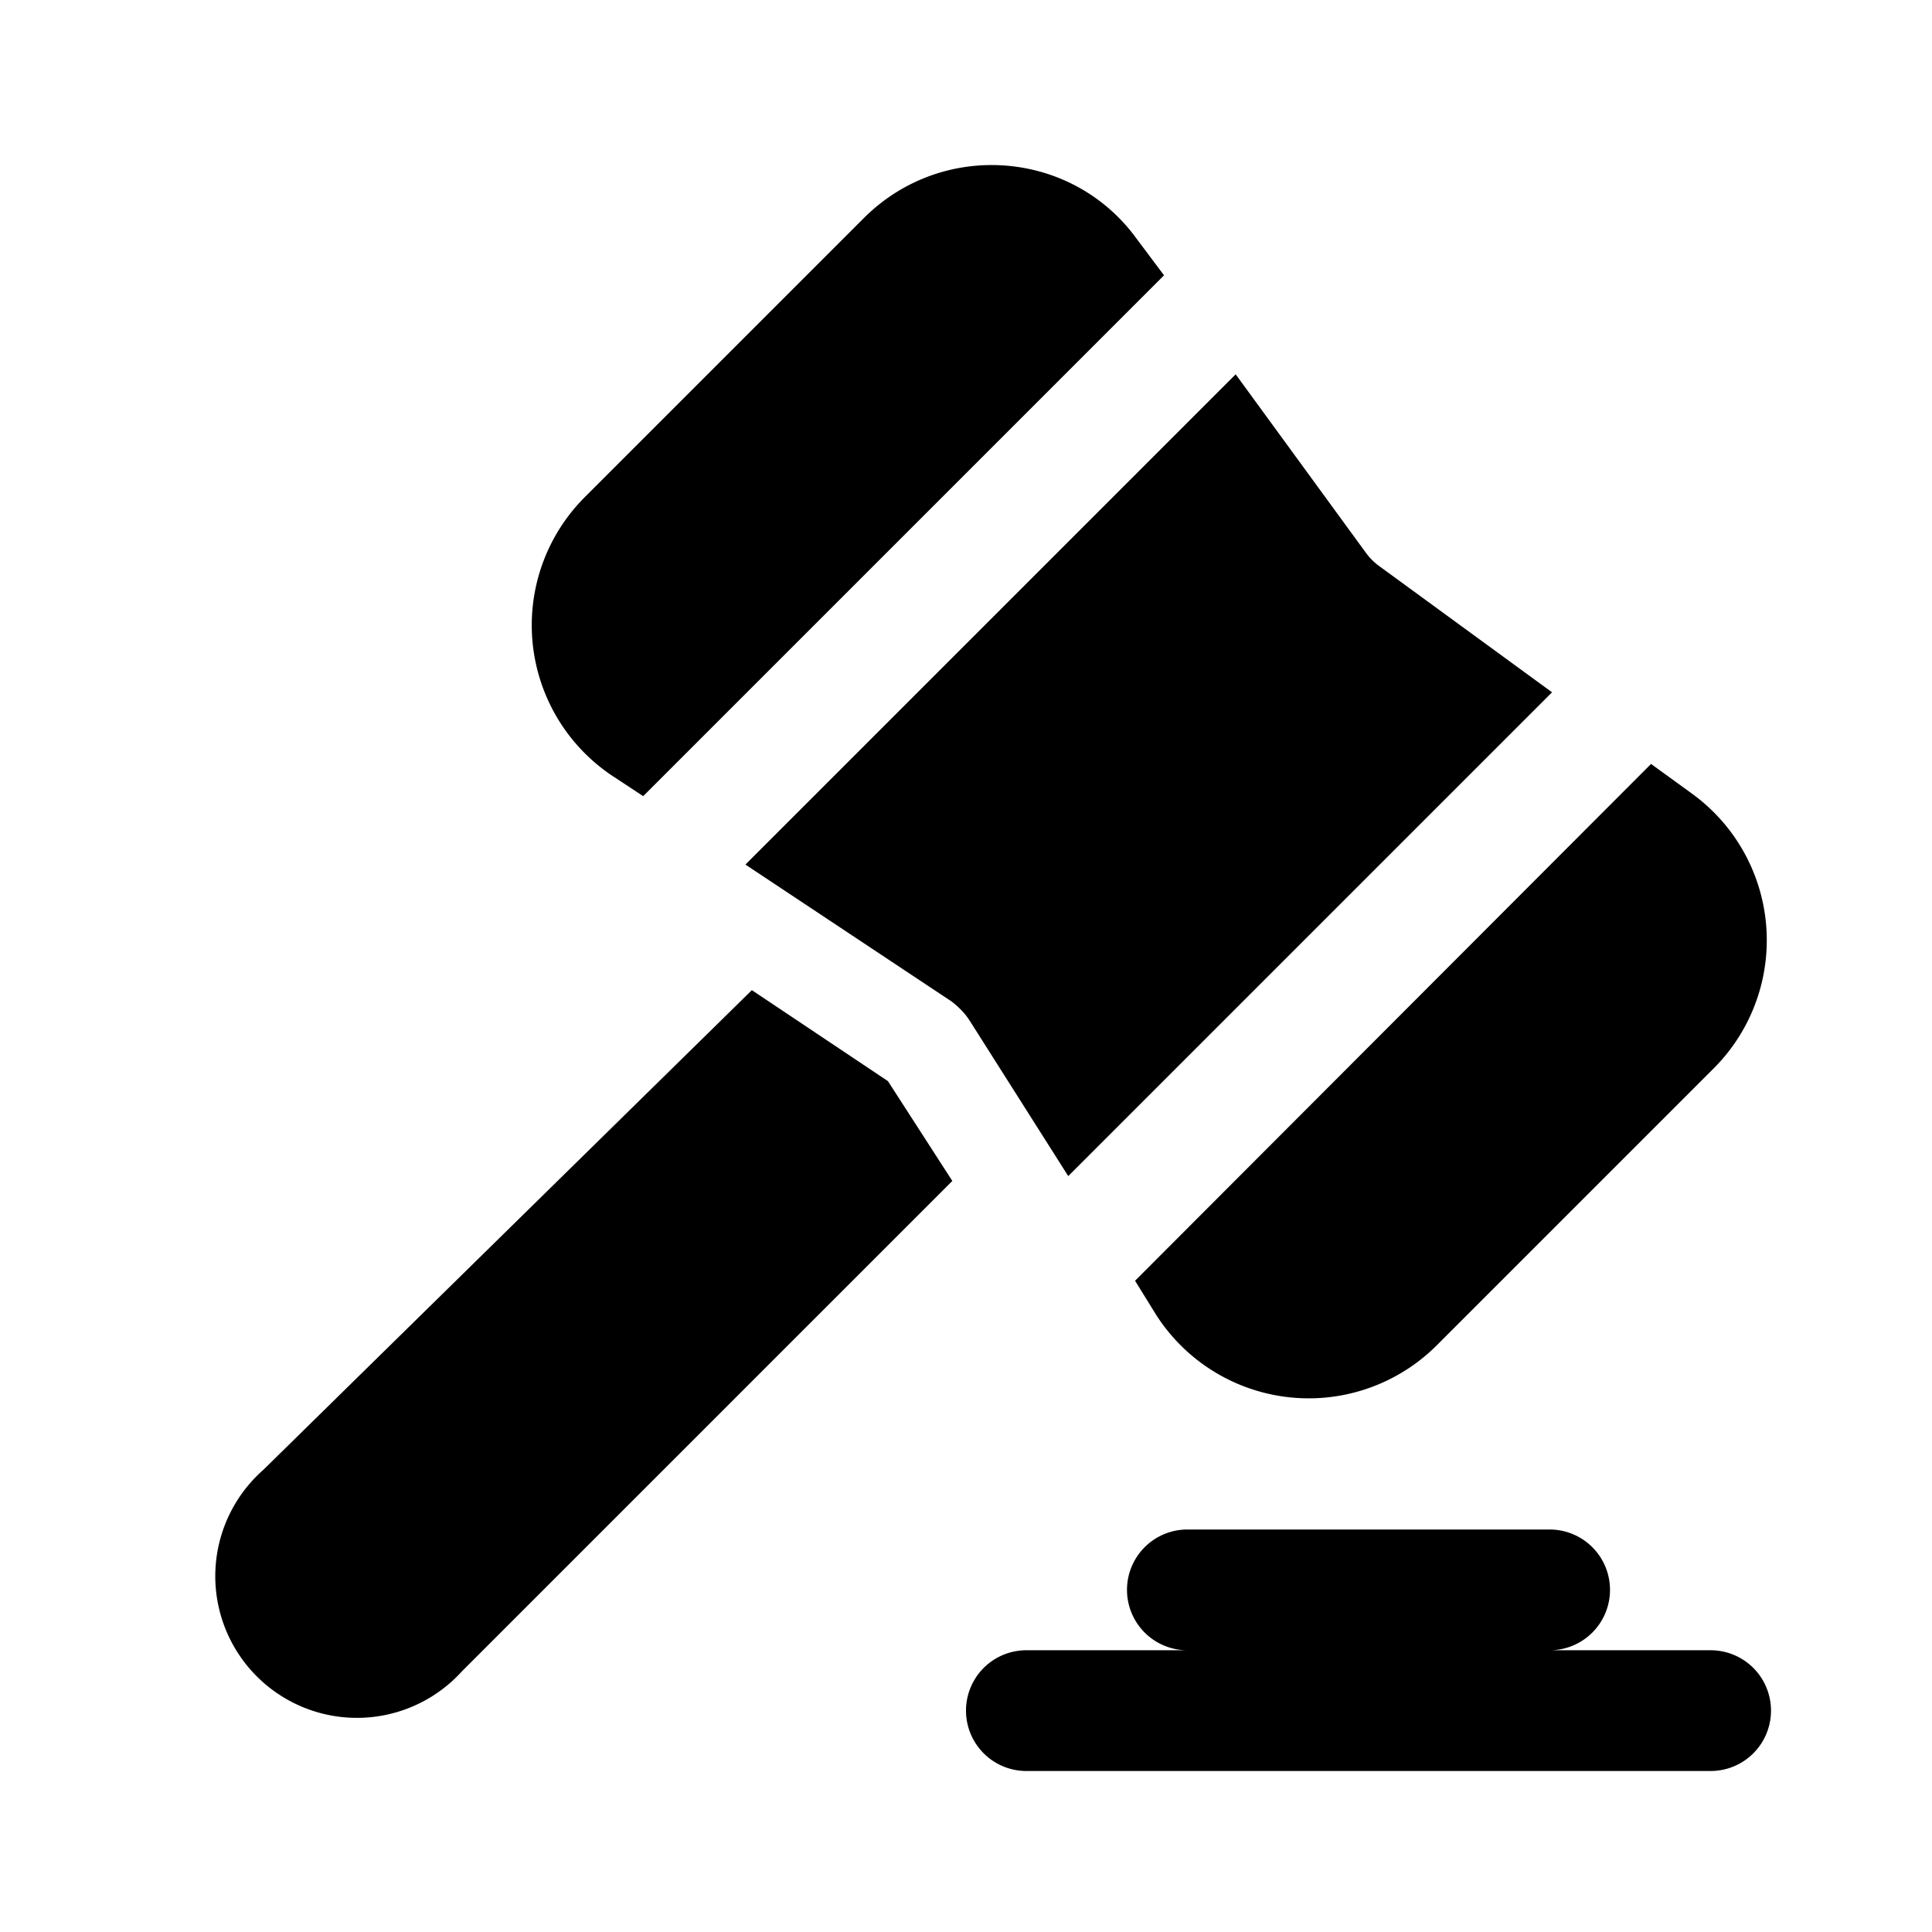 <svg width="24" height="24" viewBox="0 0 24 24" xmlns="http://www.w3.org/2000/svg"><path d="M10.73 2.71c.98-.98 2.6-.85 3.4.27l.33.44-6.47 6.47-.38-.25a2.25 2.25 0 0 1-.35-3.46l3.47-3.47Zm-1.47 8.03 2.56 1.7c.09.07.16.14.22.23l1.23 1.94 6.01-6.01-2.15-1.57a.75.75 0 0 1-.16-.16l-1.62-2.22-6.1 6.1Zm5.1 5.59-.26-.42 6.41-6.42.51.37a2.25 2.25 0 0 1 .27 3.41l-3.44 3.44a2.25 2.25 0 0 1-3.49-.38ZM9.34 12.3l-6.07 5.96a1.76 1.76 0 1 0 2.47 2.5l6.09-6.09-.8-1.24-1.69-1.13Zm5.41 6.7a.75.75 0 1 0 0 1.5h-2a.75.75 0 1 0 0 1.5h8.5a.75.75 0 0 0 0-1.5h-2a.75.75 0 0 0 0-1.5h-4.5Z"/></svg>
